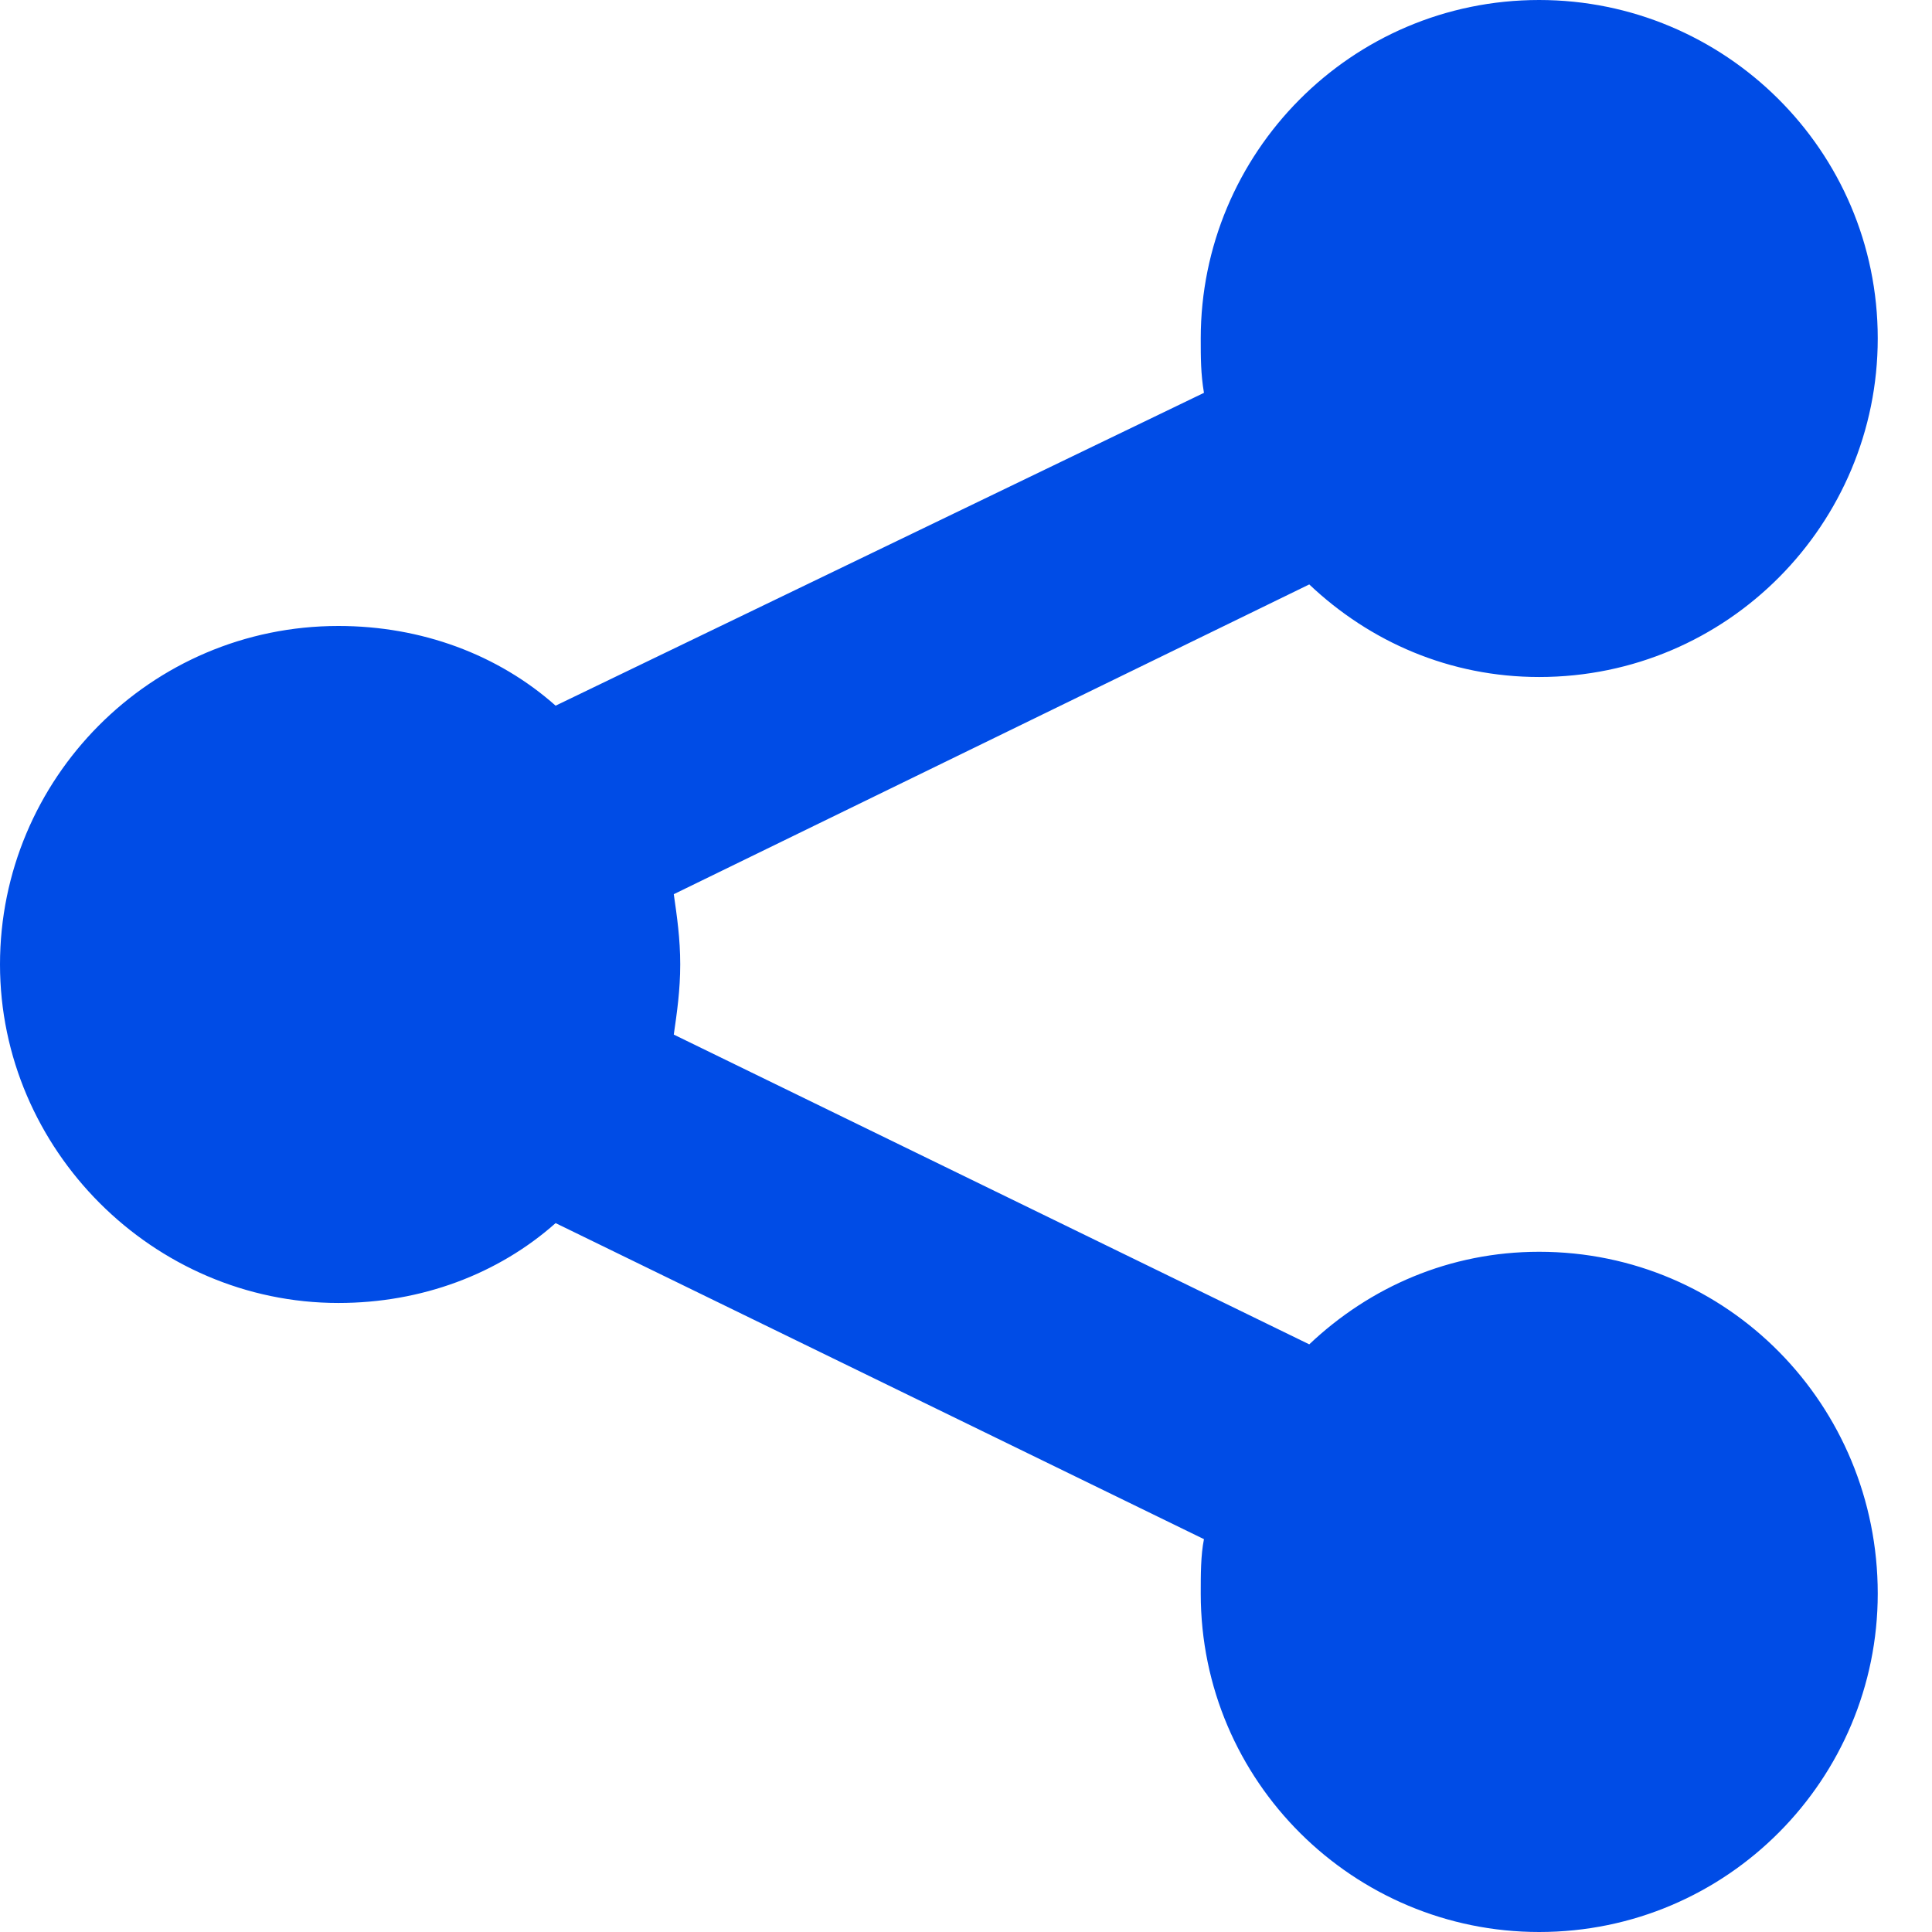 <svg width="12" height="12" viewBox="0 0 12 12" fill="none" xmlns="http://www.w3.org/2000/svg">
<path d="M9.56 7.775C9.005 7.775 8.509 7.993 8.132 8.35L4.185 6.426C4.205 6.288 4.225 6.149 4.225 5.99C4.225 5.831 4.205 5.693 4.185 5.554L8.132 3.63C8.509 3.987 9.005 4.205 9.56 4.205C10.731 4.205 11.663 3.253 11.663 2.102C11.663 0.932 10.711 0 9.56 0C8.39 0 7.458 0.952 7.458 2.102C7.458 2.221 7.458 2.321 7.478 2.44L3.451 4.383C3.094 4.066 2.618 3.888 2.102 3.888C0.932 3.888 0 4.84 0 5.99C0 7.141 0.952 8.093 2.102 8.093C2.618 8.093 3.094 7.914 3.451 7.597L7.478 9.56C7.458 9.659 7.458 9.779 7.458 9.898C7.458 11.068 8.41 12 9.56 12C10.731 12 11.663 11.048 11.663 9.898C11.663 8.727 10.731 7.775 9.56 7.775Z" fill="#004CE6"/>
</svg>
